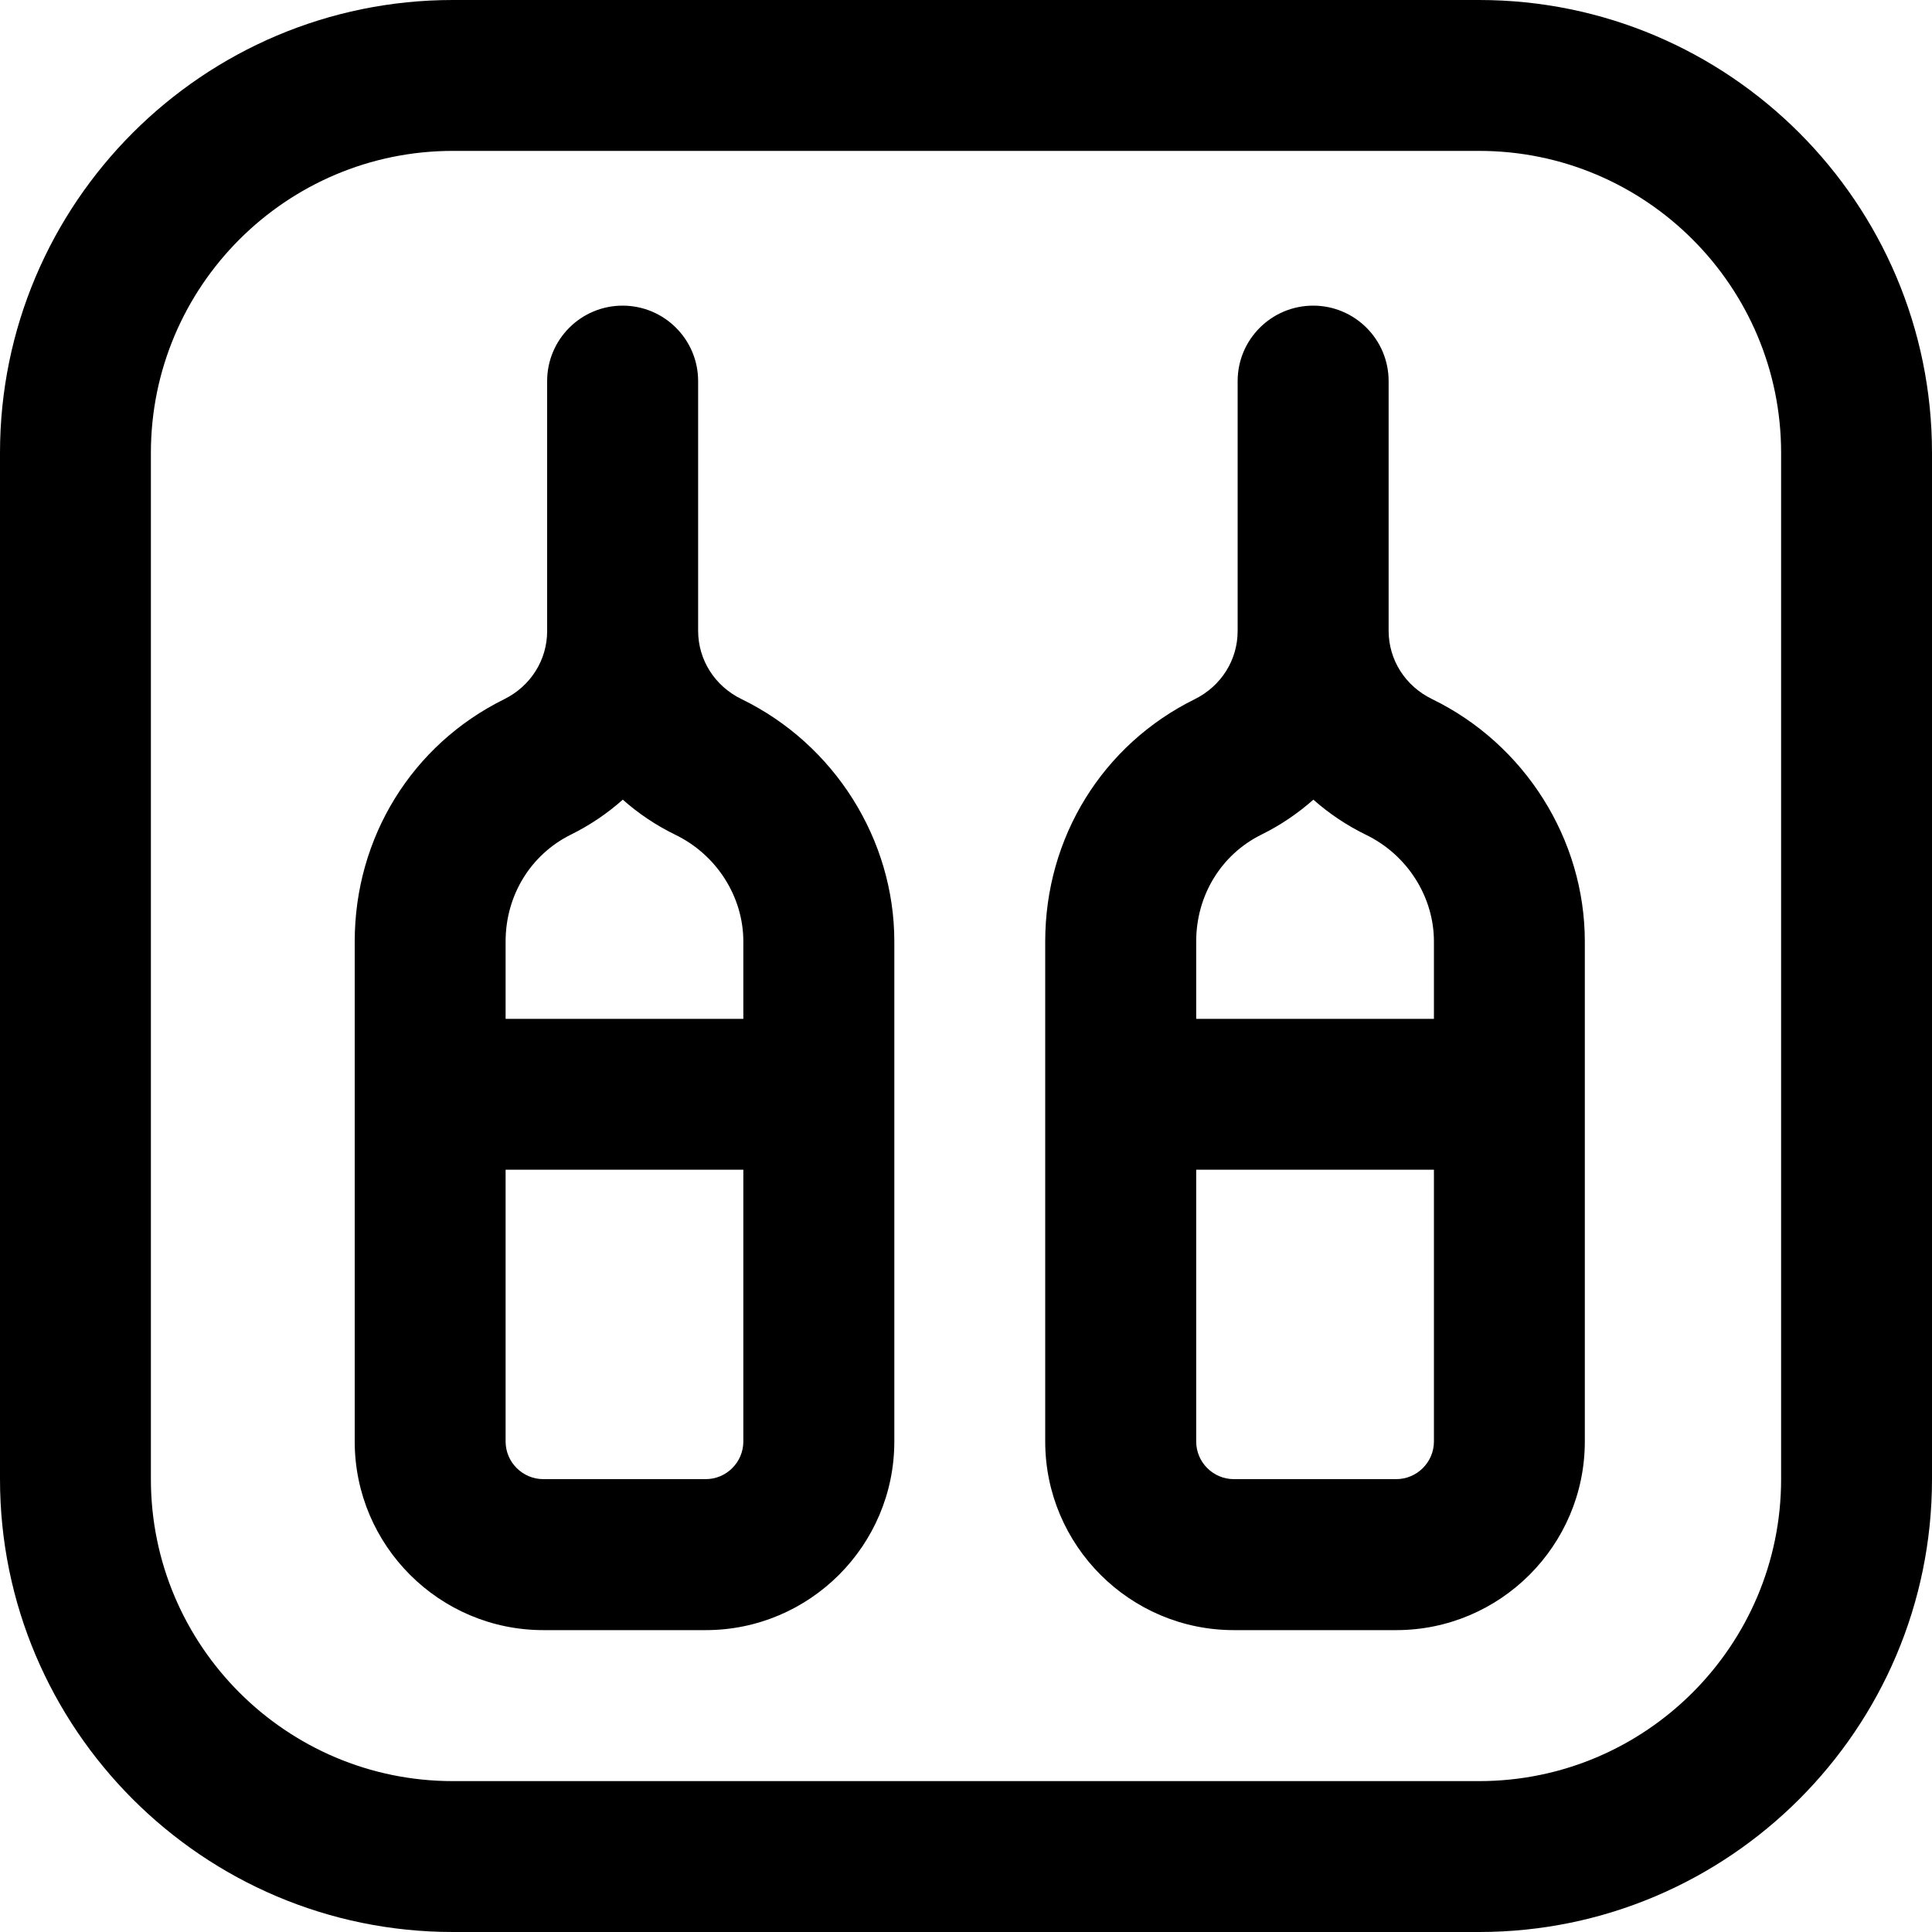 <svg width="20" height="20" viewBox="0 0 20 20" fill="none" xmlns="http://www.w3.org/2000/svg">
<g clip-path="url(#clip0_1642_6506)">
<path d="M15.312 20H4.688C2.103 20 0 17.897 0 15.312V4.688C0 2.103 2.103 0 4.688 0H15.312C17.897 0 20 2.103 20 4.688V15.312C20 17.897 17.897 20 15.312 20ZM4.688 1.562C2.964 1.562 1.562 2.964 1.562 4.688V15.312C1.562 17.036 2.964 18.438 4.688 18.438H15.312C17.036 18.438 18.438 17.036 18.438 15.312V4.688C18.438 2.964 17.036 1.562 15.312 1.562H4.688ZM14.453 16.875H12.773C11.697 16.875 10.82 15.999 10.82 14.922V9.746C10.82 8.67 11.413 7.709 12.368 7.238C12.642 7.102 12.812 6.832 12.812 6.533V3.945C12.812 3.514 13.162 3.164 13.594 3.164C14.025 3.164 14.375 3.514 14.375 3.945V6.529C14.375 6.831 14.547 7.102 14.825 7.237C15.785 7.704 16.406 8.689 16.406 9.746V14.922C16.406 15.999 15.53 16.875 14.453 16.875ZM12.383 12.109V14.922C12.383 15.137 12.558 15.312 12.773 15.312H14.453C14.668 15.312 14.844 15.137 14.844 14.922V12.109H12.383ZM12.383 10.547H14.844V9.746C14.844 9.283 14.568 8.849 14.141 8.642C13.94 8.544 13.757 8.421 13.596 8.278C13.437 8.419 13.258 8.541 13.06 8.639C12.642 8.845 12.383 9.269 12.383 9.746V10.547ZM7.305 16.875H5.625C4.548 16.875 3.672 15.999 3.672 14.922V9.746C3.672 8.67 4.265 7.709 5.22 7.238C5.494 7.102 5.664 6.832 5.664 6.533V3.945C5.664 3.514 6.014 3.164 6.445 3.164C6.877 3.164 7.227 3.514 7.227 3.945V6.529C7.227 6.831 7.399 7.102 7.676 7.237C8.637 7.704 9.258 8.689 9.258 9.746V14.922C9.258 15.999 8.382 16.875 7.305 16.875ZM5.234 12.109V14.922C5.234 15.137 5.41 15.312 5.625 15.312H7.305C7.52 15.312 7.695 15.137 7.695 14.922V12.109H5.234ZM5.234 10.547H7.695V9.746C7.695 9.283 7.419 8.849 6.992 8.642C6.791 8.544 6.608 8.421 6.447 8.278C6.289 8.419 6.109 8.541 5.912 8.639C5.494 8.845 5.234 9.269 5.234 9.746V10.547Z" fill="black"/>
</g>
<defs>
<clipPath id="clip0_1642_6506">
<rect width="20" height="20" fill="white"/>
</clipPath>
</defs>
</svg>
